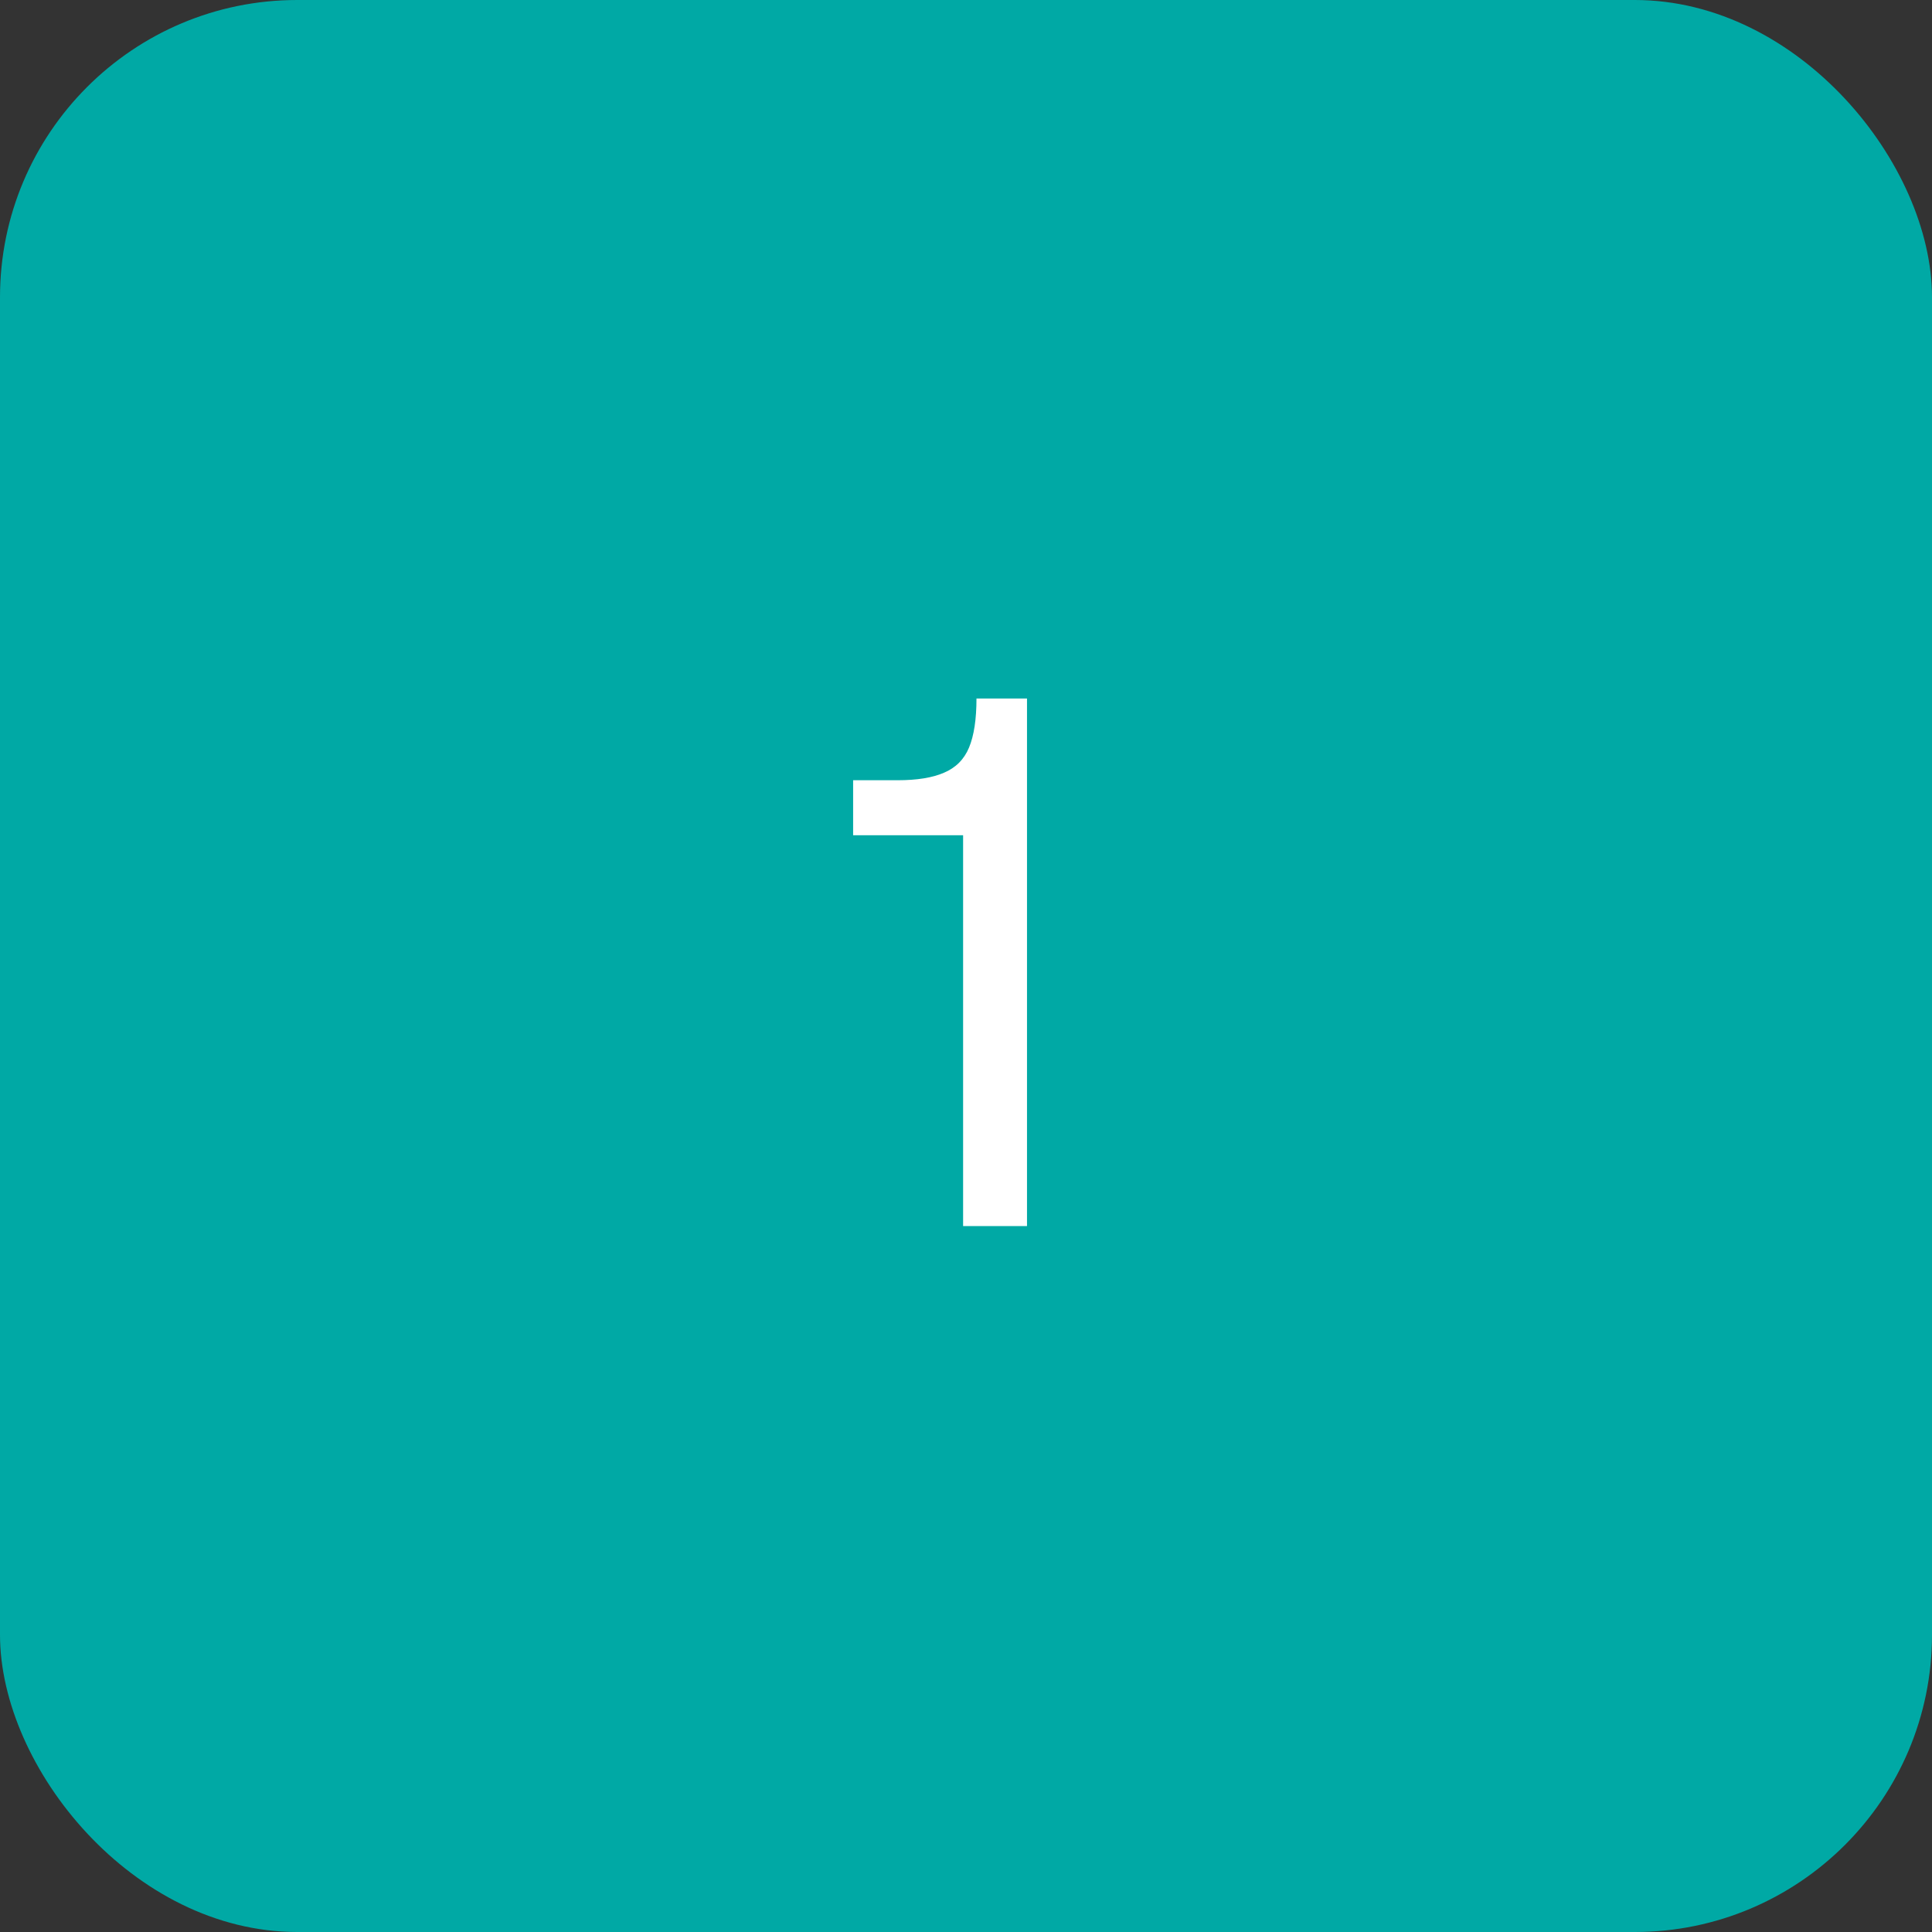 <svg width="52" height="52" viewBox="0 0 52 52" fill="none" xmlns="http://www.w3.org/2000/svg">
<rect x="0" y="0" width="52" height="52" fill="#333333" stroke="none"/>
<rect width="52" height="52" rx="8" fill="#00A9A5"/>
<path d="M25.922 33V22.48H22.962V21H24.162C24.682 21 25.095 20.933 25.402 20.8C25.722 20.667 25.949 20.44 26.082 20.12C26.215 19.8 26.282 19.36 26.282 18.8H27.642V33H25.922Z" fill="white"/>
</svg>
